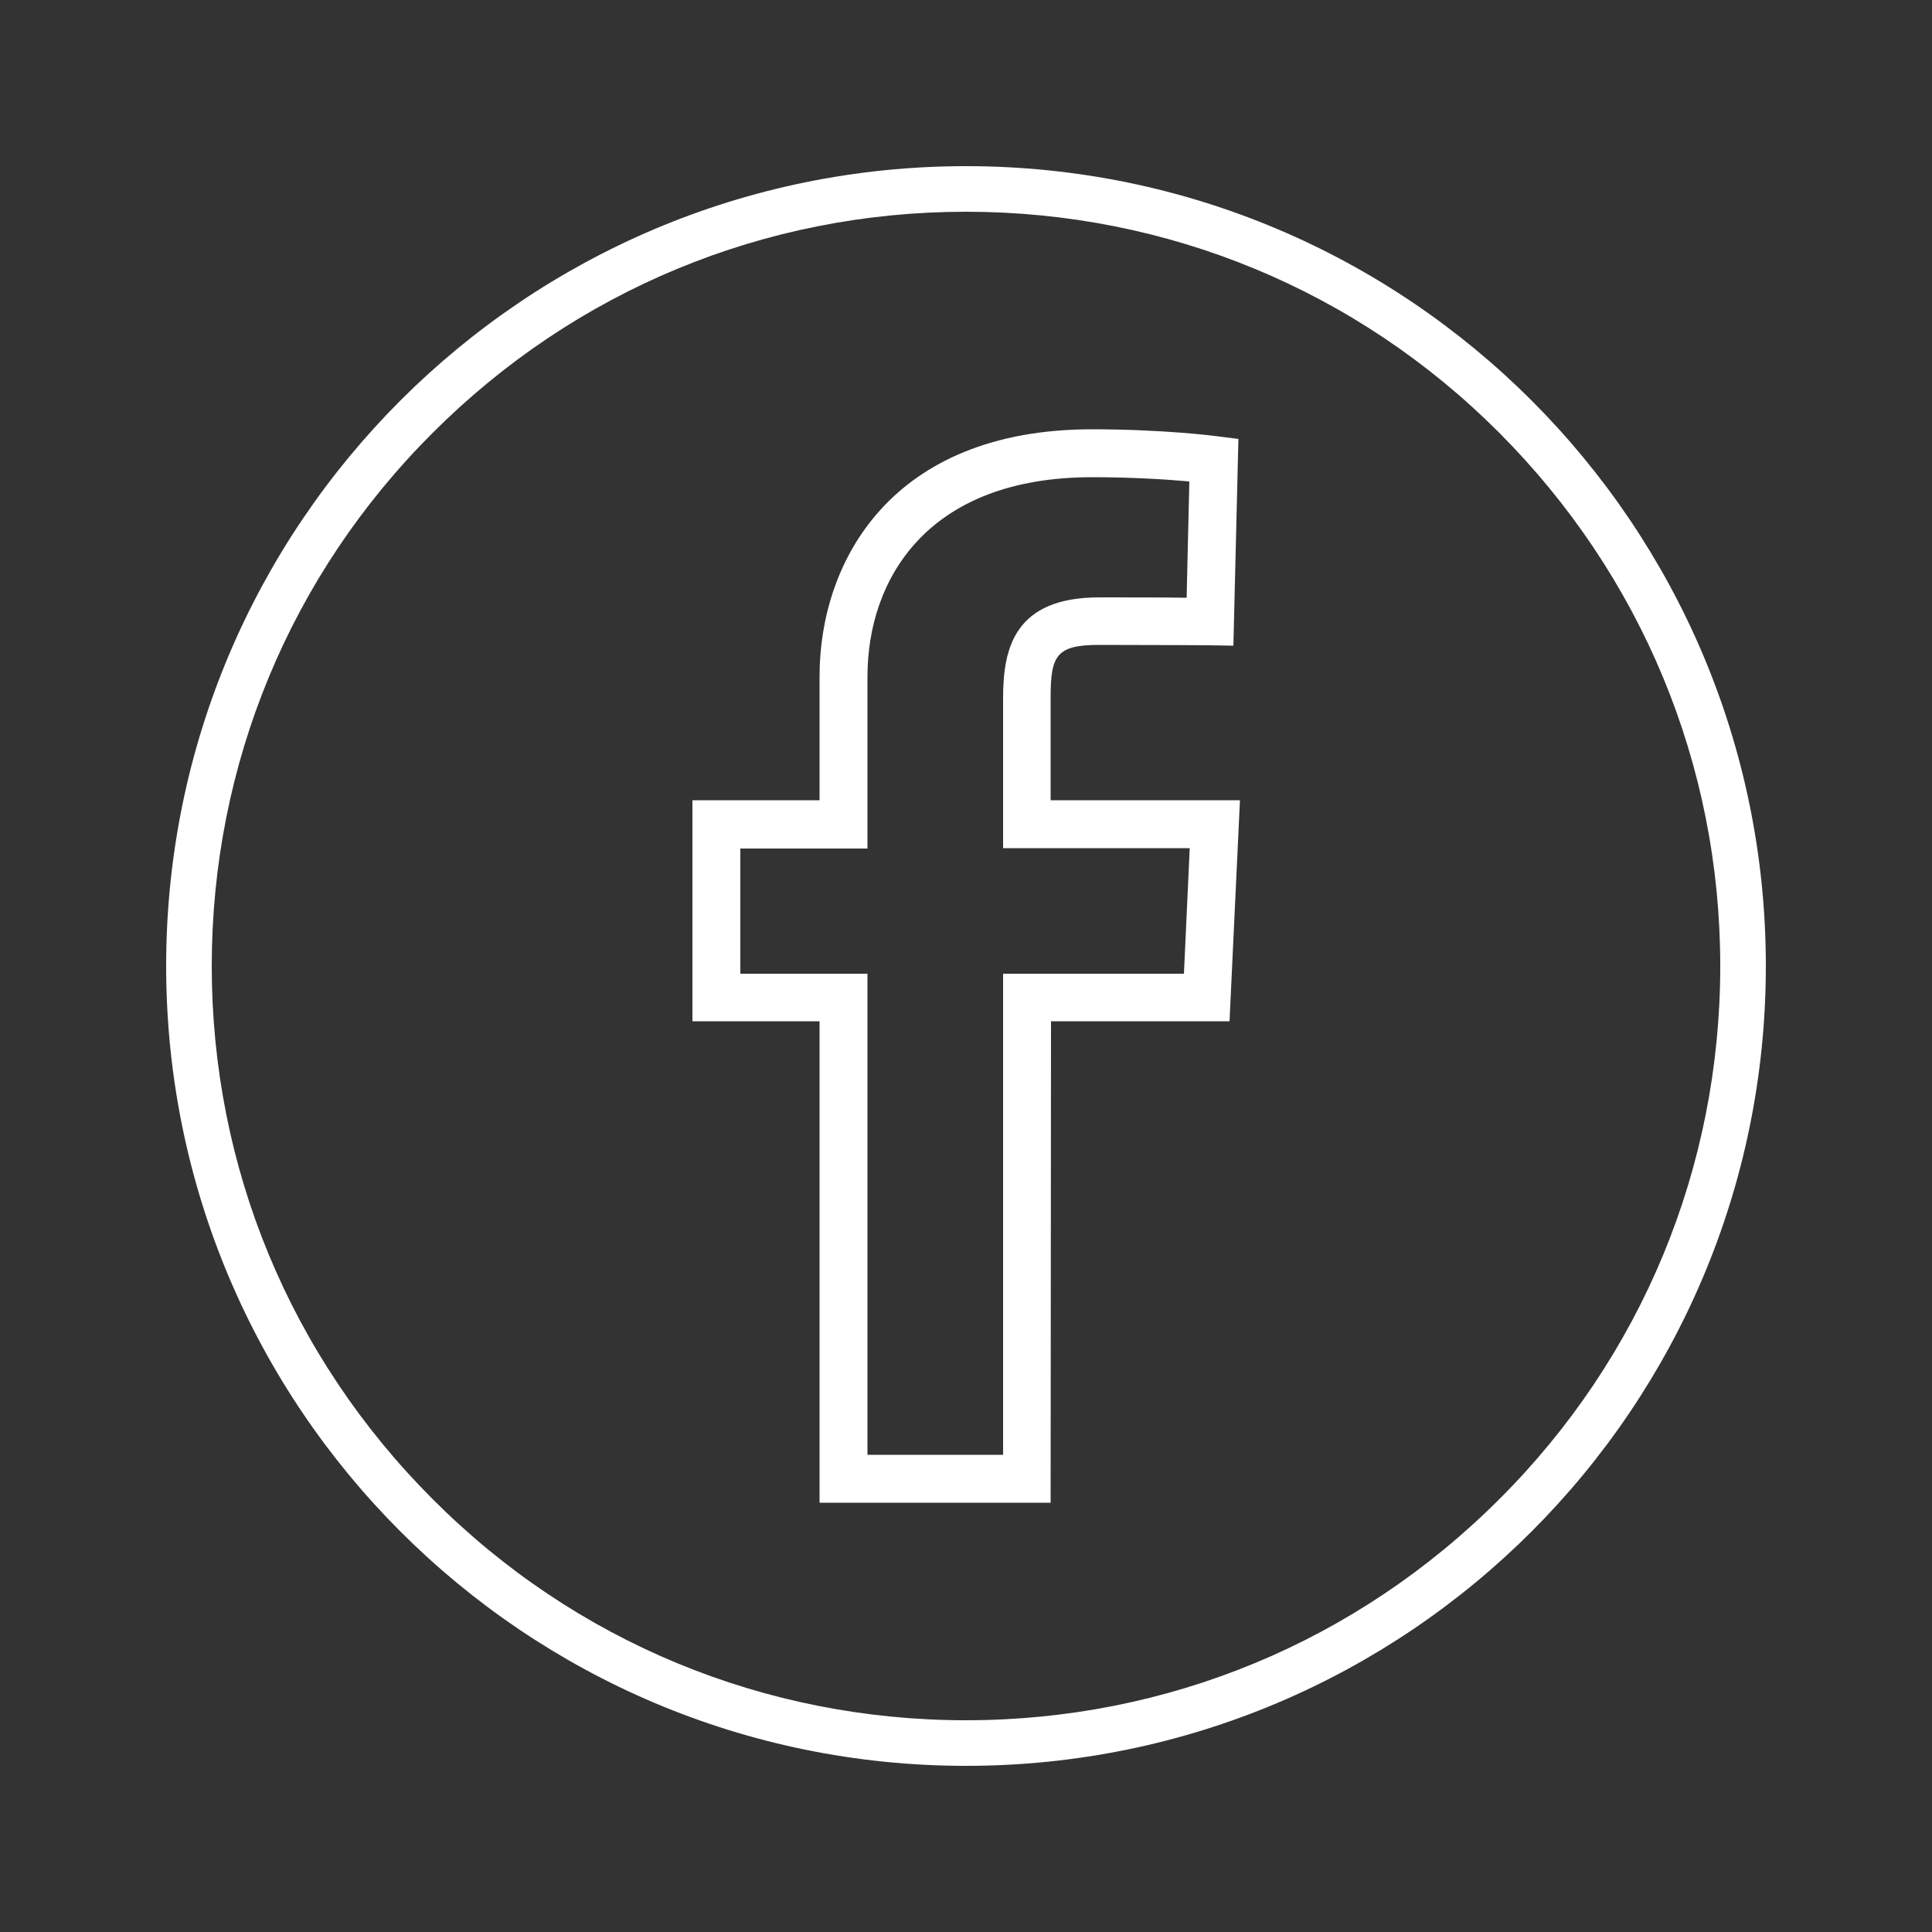 <?xml version="1.0" encoding="utf-8"?>
<!-- Generator: Adobe Illustrator 22.0.0, SVG Export Plug-In . SVG Version: 6.00 Build 0)  -->
<svg version="1.1" id="Calque_1" xmlns="http://www.w3.org/2000/svg" xmlns:xlink="http://www.w3.org/1999/xlink" x="0px" y="0px"
	 viewBox="0 0 500 500" style="enable-background:new 0 0 500 500;" xml:space="preserve">
<rect x="0" y="0" width="500" height="500" fill="#333333" stroke="none"/>
<style type="text/css">
	.st0{fill:#FFFFFF;}
</style>
<path class="st0" d="M250,43C135.7,43,43,135.7,43,250s92.7,207,207,207s207-92.7,207-207S364.3,43,250,43z M388,388
	c-36.9,36.9-85.9,57.2-138,57.2S148.8,424.9,112,388c-36.9-36.9-57.2-85.9-57.2-138S75.1,148.8,112,112
	c36.9-36.9,85.9-57.2,138-57.2S351.2,75.1,388,112s57.2,85.9,57.2,138S424.9,351.2,388,388z"/>
<g>
	<path class="st0" d="M271.9,388.9h-59.8V264.3h-32.9v-57.2h32.9V175c0-29.5,18.4-63.9,70.5-63.9c18.3,0,31.8,1.7,32.4,1.8l5.5,0.7
		l-1.3,53.5l-6.1-0.1c0,0-13.7-0.1-28.6-0.1c-11.1,0-12.6,2.7-12.6,13.6v26.6h49l-2.7,57.2H272L271.9,388.9L271.9,388.9L271.9,388.9
		z M224.5,376.5h35.1V252h46.8l1.5-32.5h-48.3v-38.9c0-12.9,3-26,24.9-26c8.8,0,17.2,0,22.6,0.1l0.7-30.1
		c-5.5-0.5-14.5-1.1-25.2-1.1c-42.8,0-58.1,26.6-58.1,51.6v44.5h-32.9V252h32.9V376.5L224.5,376.5L224.5,376.5z"/>
</g>
</svg>
